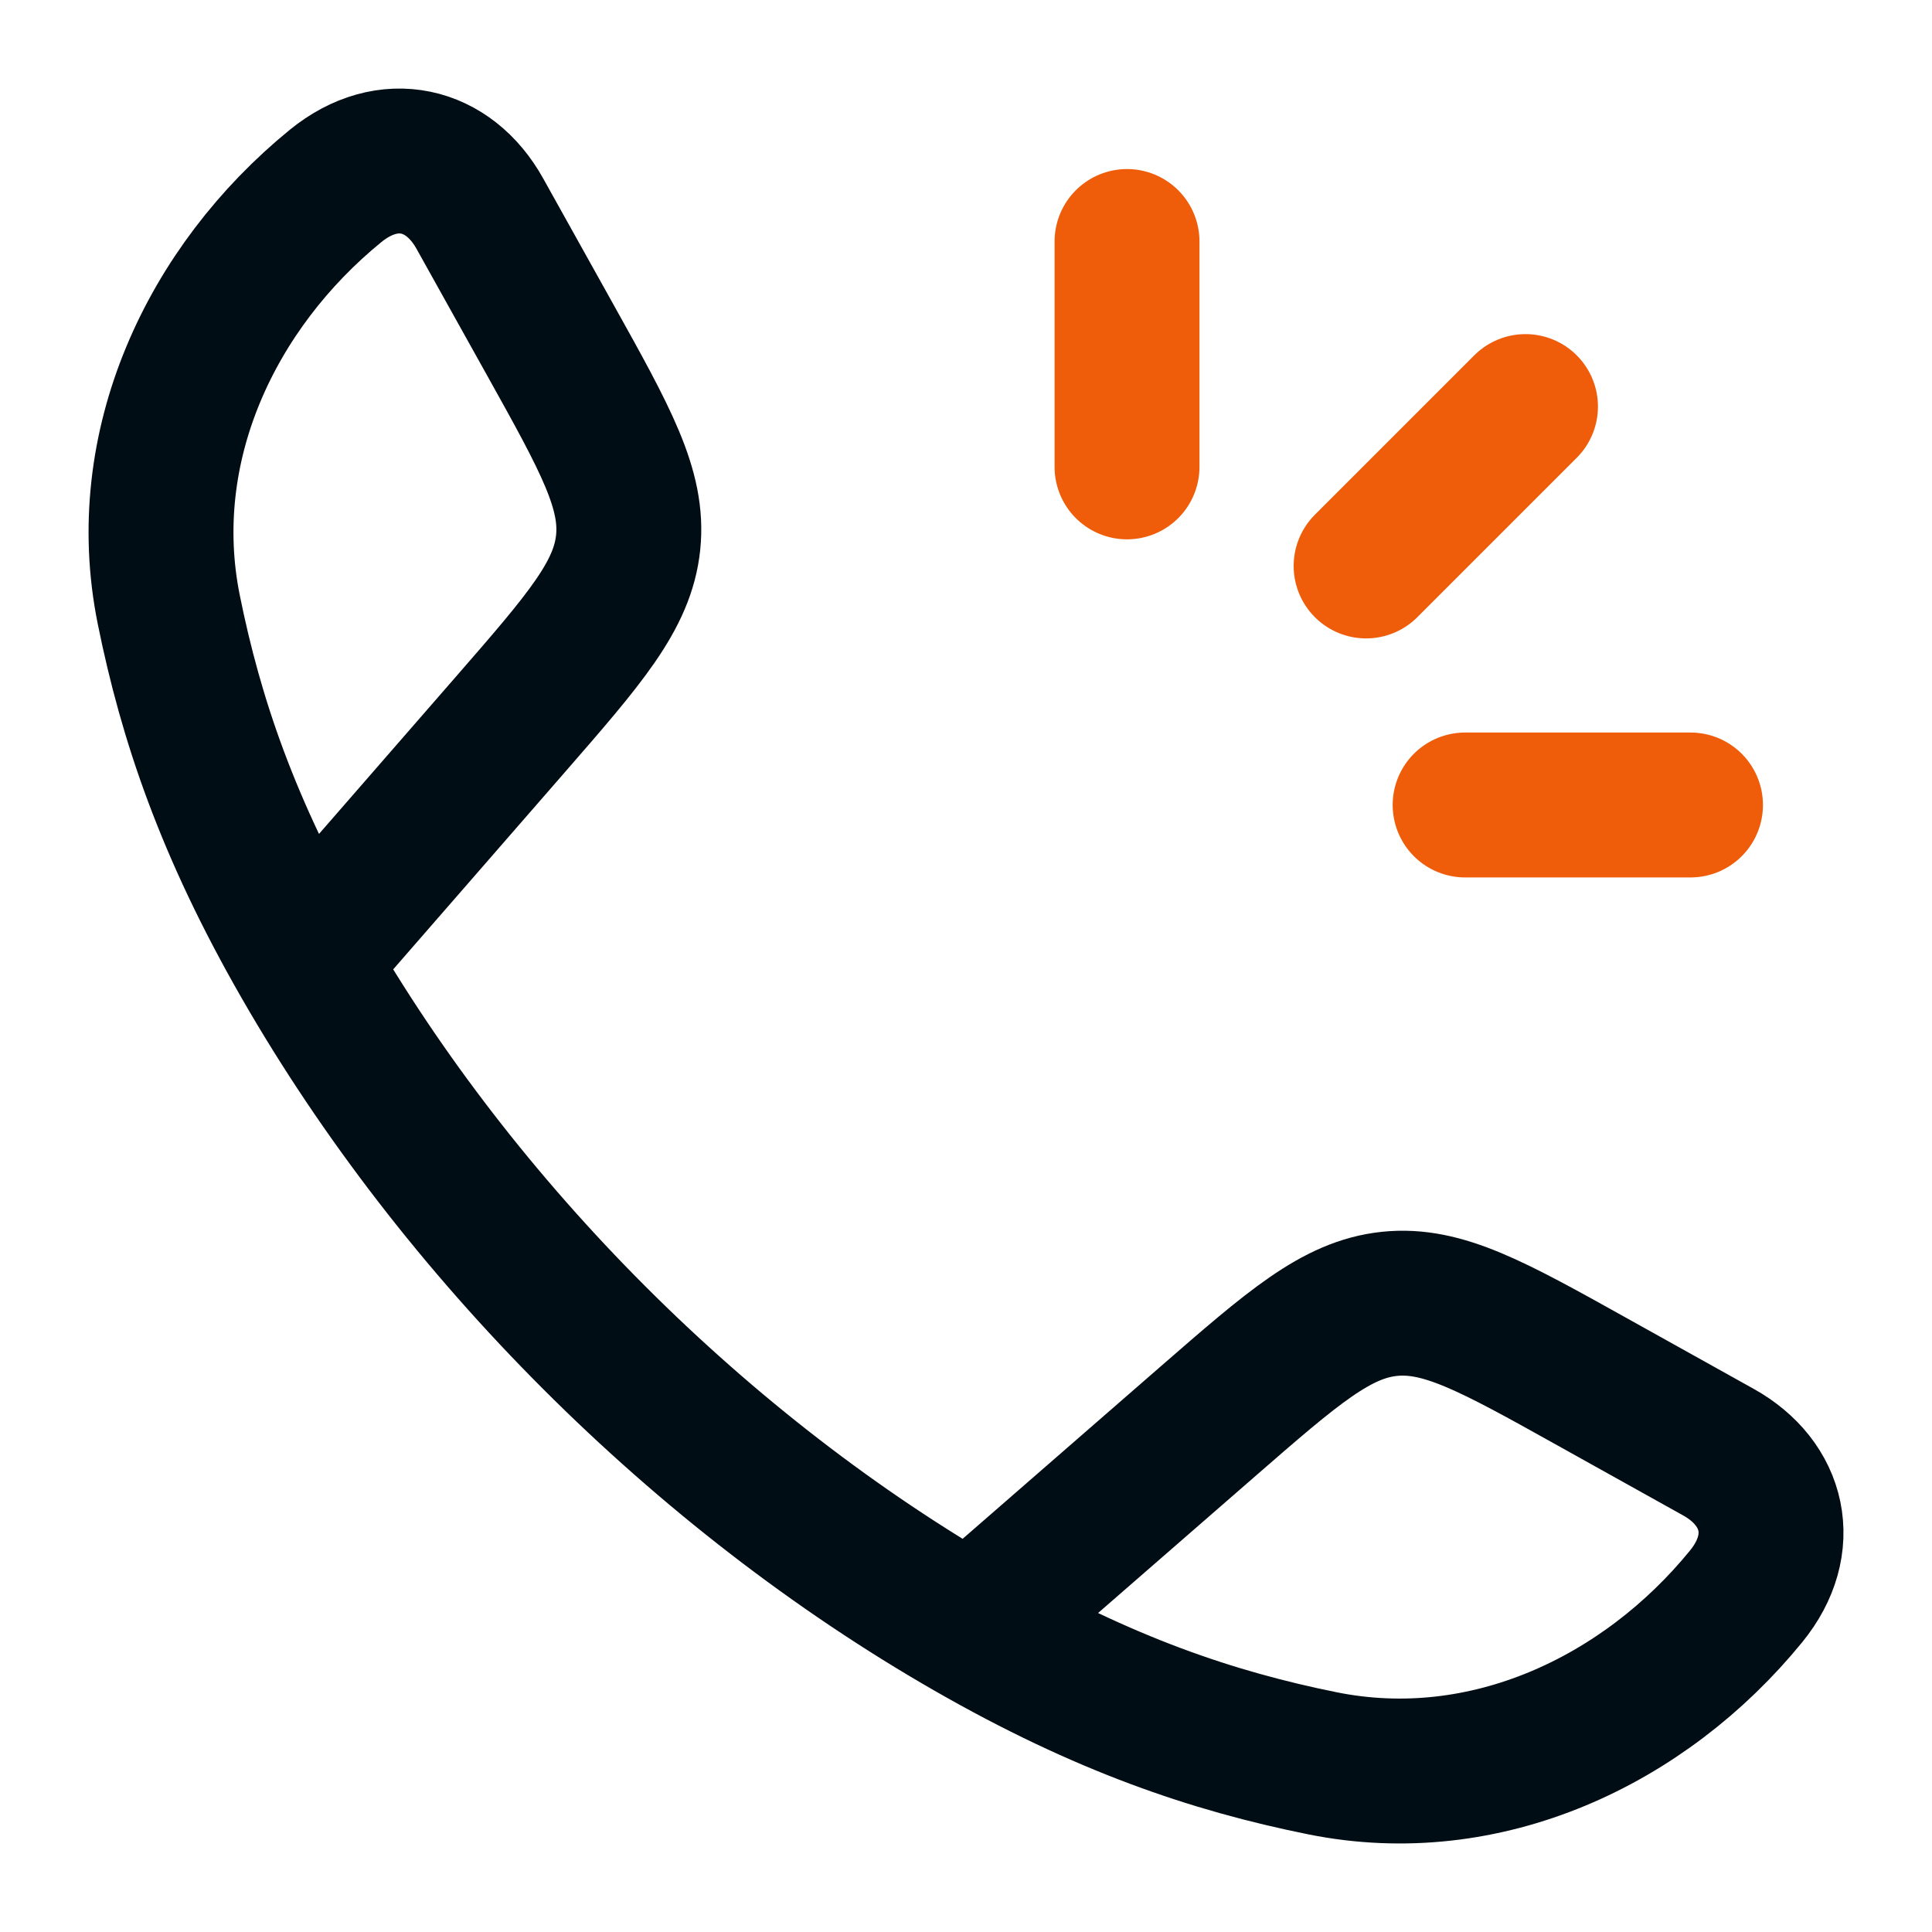<svg width="32" height="32" viewBox="0 0 32 32" fill="none" xmlns="http://www.w3.org/2000/svg">
<path d="M5.037 15.923C3.773 13.719 3.163 11.919 2.795 10.095C2.25 7.397 3.496 4.761 5.559 3.079C6.432 2.369 7.431 2.611 7.947 3.537L9.111 5.625C10.034 7.281 10.495 8.109 10.404 8.986C10.312 9.864 9.69 10.579 8.446 12.008L5.037 15.923ZM5.037 15.923C7.596 20.384 11.611 24.402 16.077 26.963M16.077 26.963C18.281 28.227 20.081 28.838 21.905 29.206C24.604 29.75 27.239 28.504 28.921 26.441C29.632 25.569 29.389 24.569 28.464 24.053L26.375 22.889C24.72 21.966 23.892 21.505 23.014 21.596C22.137 21.688 21.422 22.31 19.992 23.555L16.077 26.963Z" stroke="#010D15" stroke-width="2.4" stroke-linejoin="round"/>
<path d="M18.667 4V7.733M25.267 6.734L22.627 9.374M28 13.333H24.267" stroke="#EF5C0A" stroke-width="2.4" stroke-linecap="round"/>
</svg>
